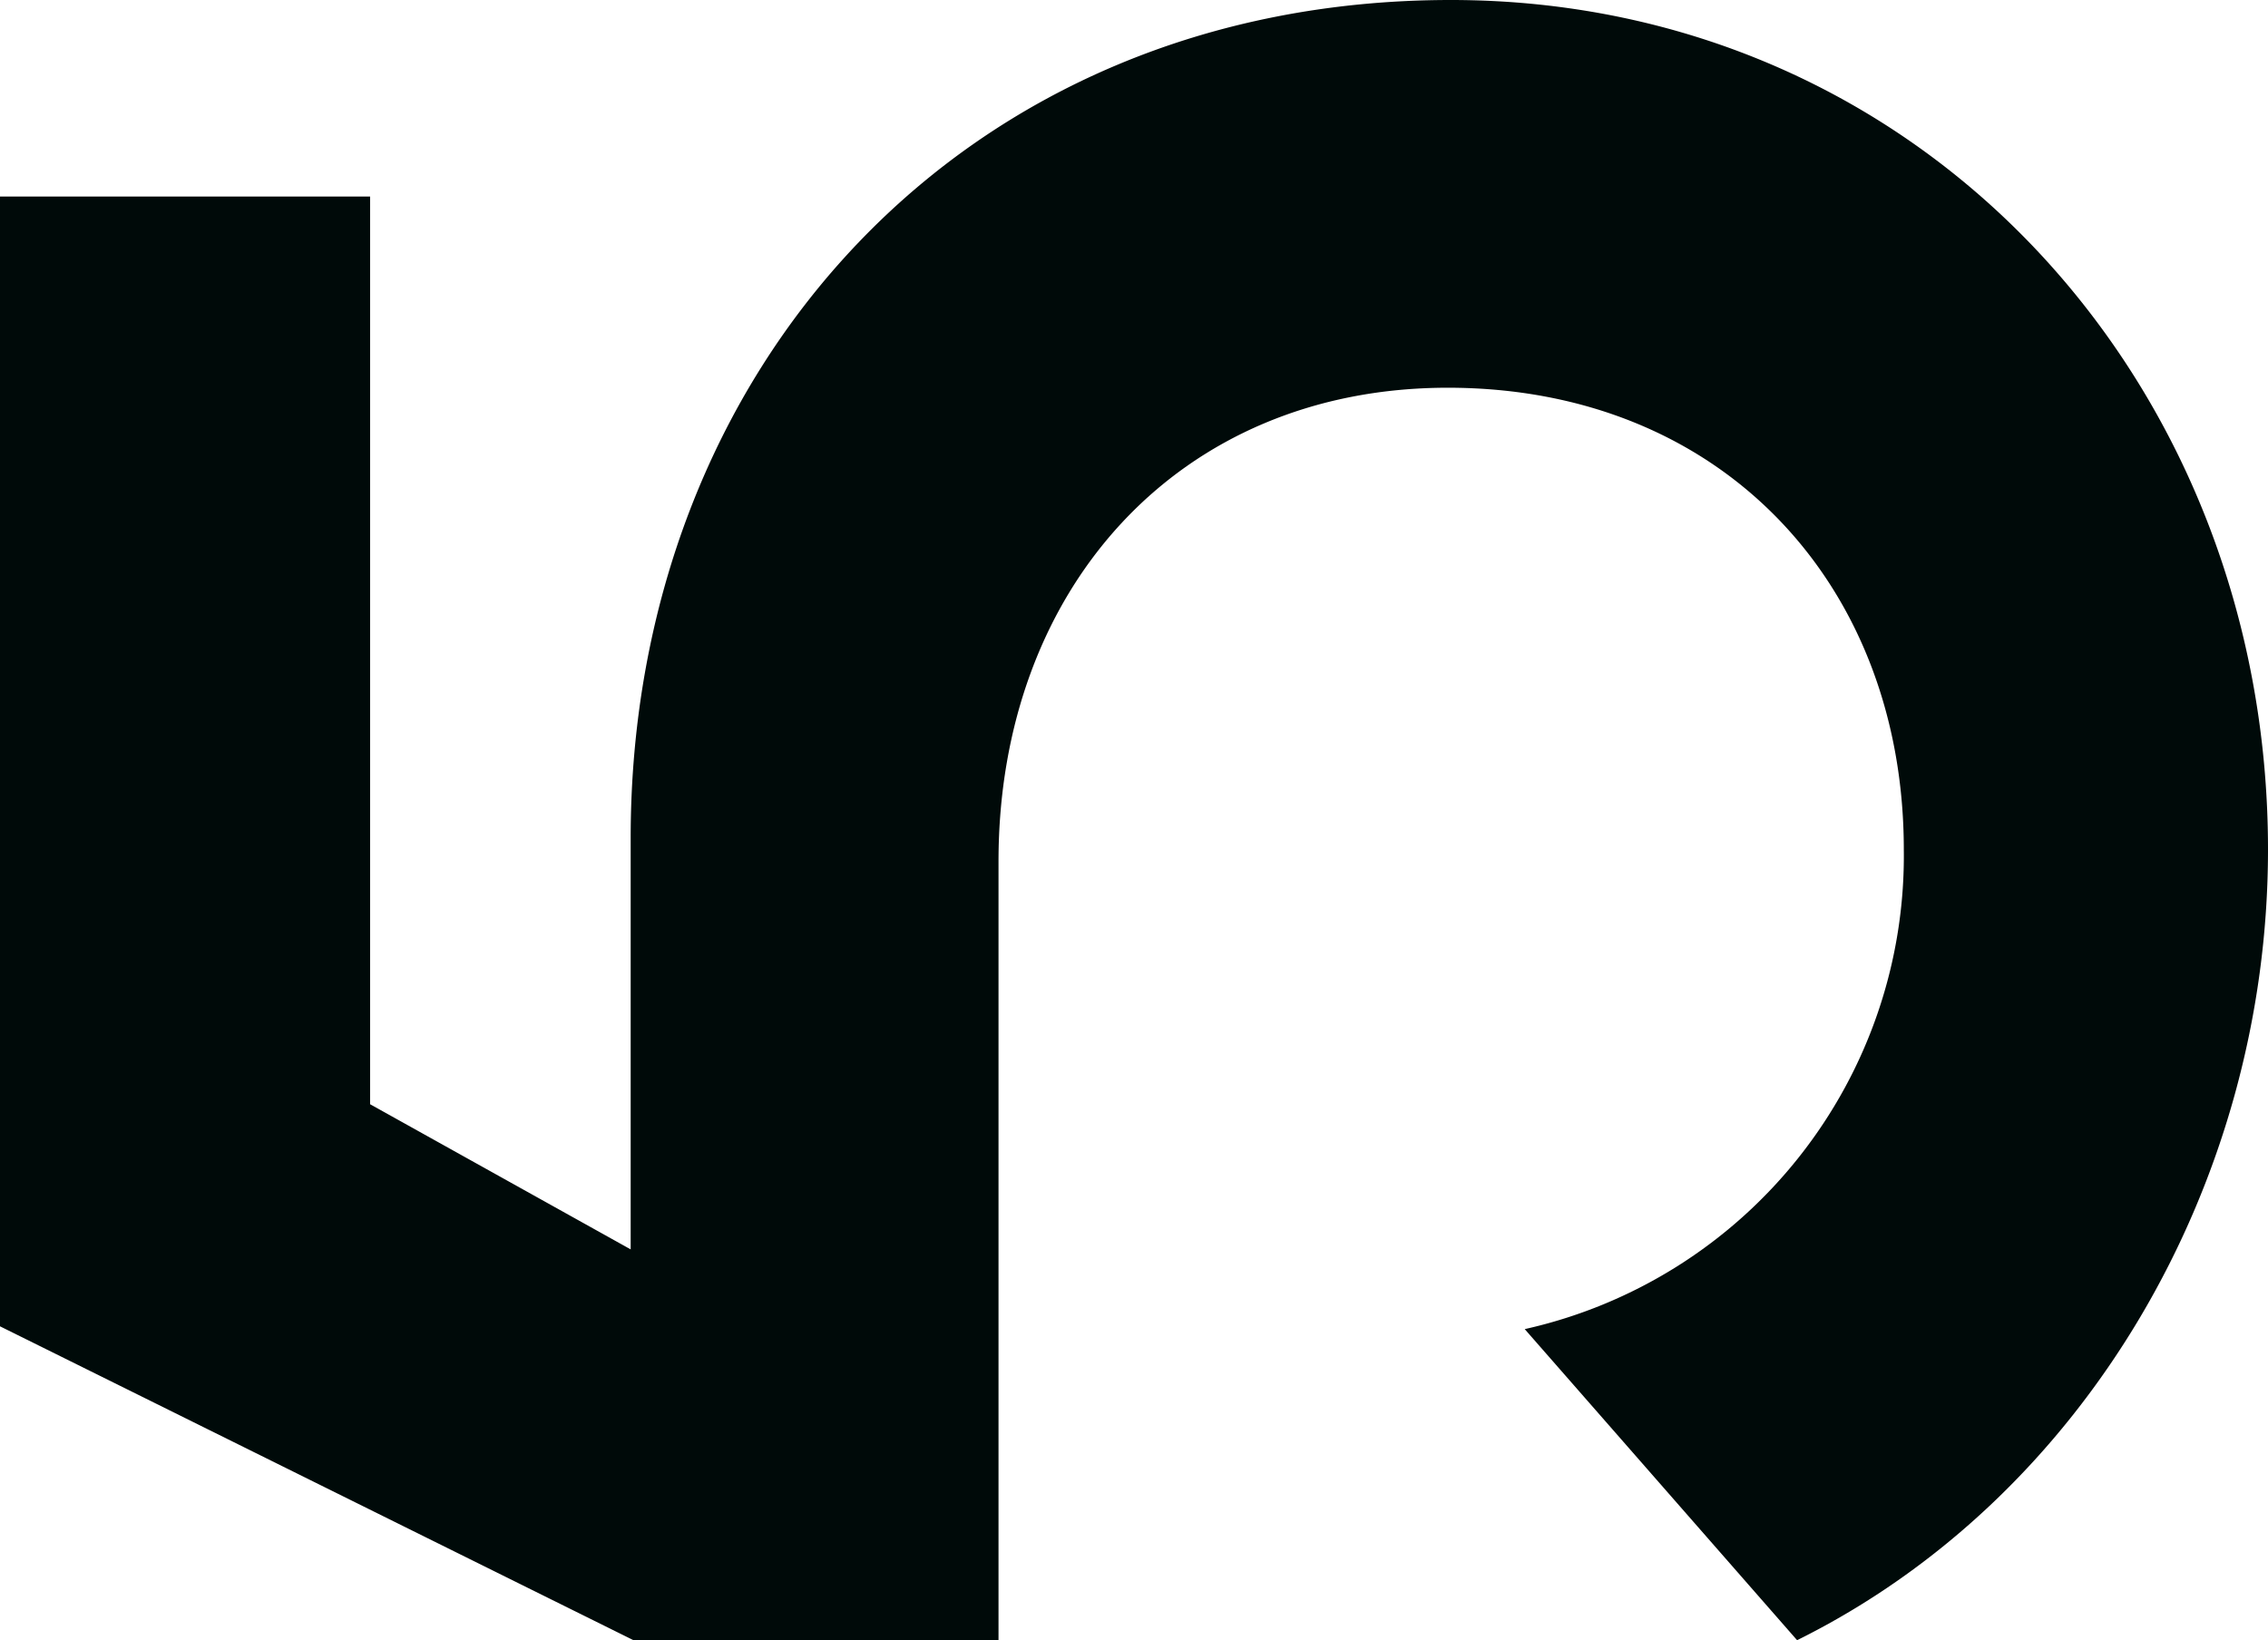 <?xml version="1.0" encoding="UTF-8"?> <svg xmlns="http://www.w3.org/2000/svg" viewBox="0 0 80.77 58.42"> <defs> <style>.cls-1{fill:#000a09;}</style> </defs> <title>Ресурс 2</title> <g id="Слой_2" data-name="Слой 2"> <g id="Слой_1-2" data-name="Слой 1"> <path class="cls-1" d="M0,47.24V7H13.18V39.33l9.28,5.17V29.84C22.46,13.18,34.27,0,51.67,0c16.76,0,29.1,13.6,29.1,30.26,0,11.92-6.54,23.09-16.77,28.16L54.3,47.34A17.27,17.27,0,0,0,67.8,30.26c0-9.38-6.43-16.45-16.24-16.45-9.59,0-16,7.17-16,16.87V58.42h-13Z"></path> </g> </g> </svg> 